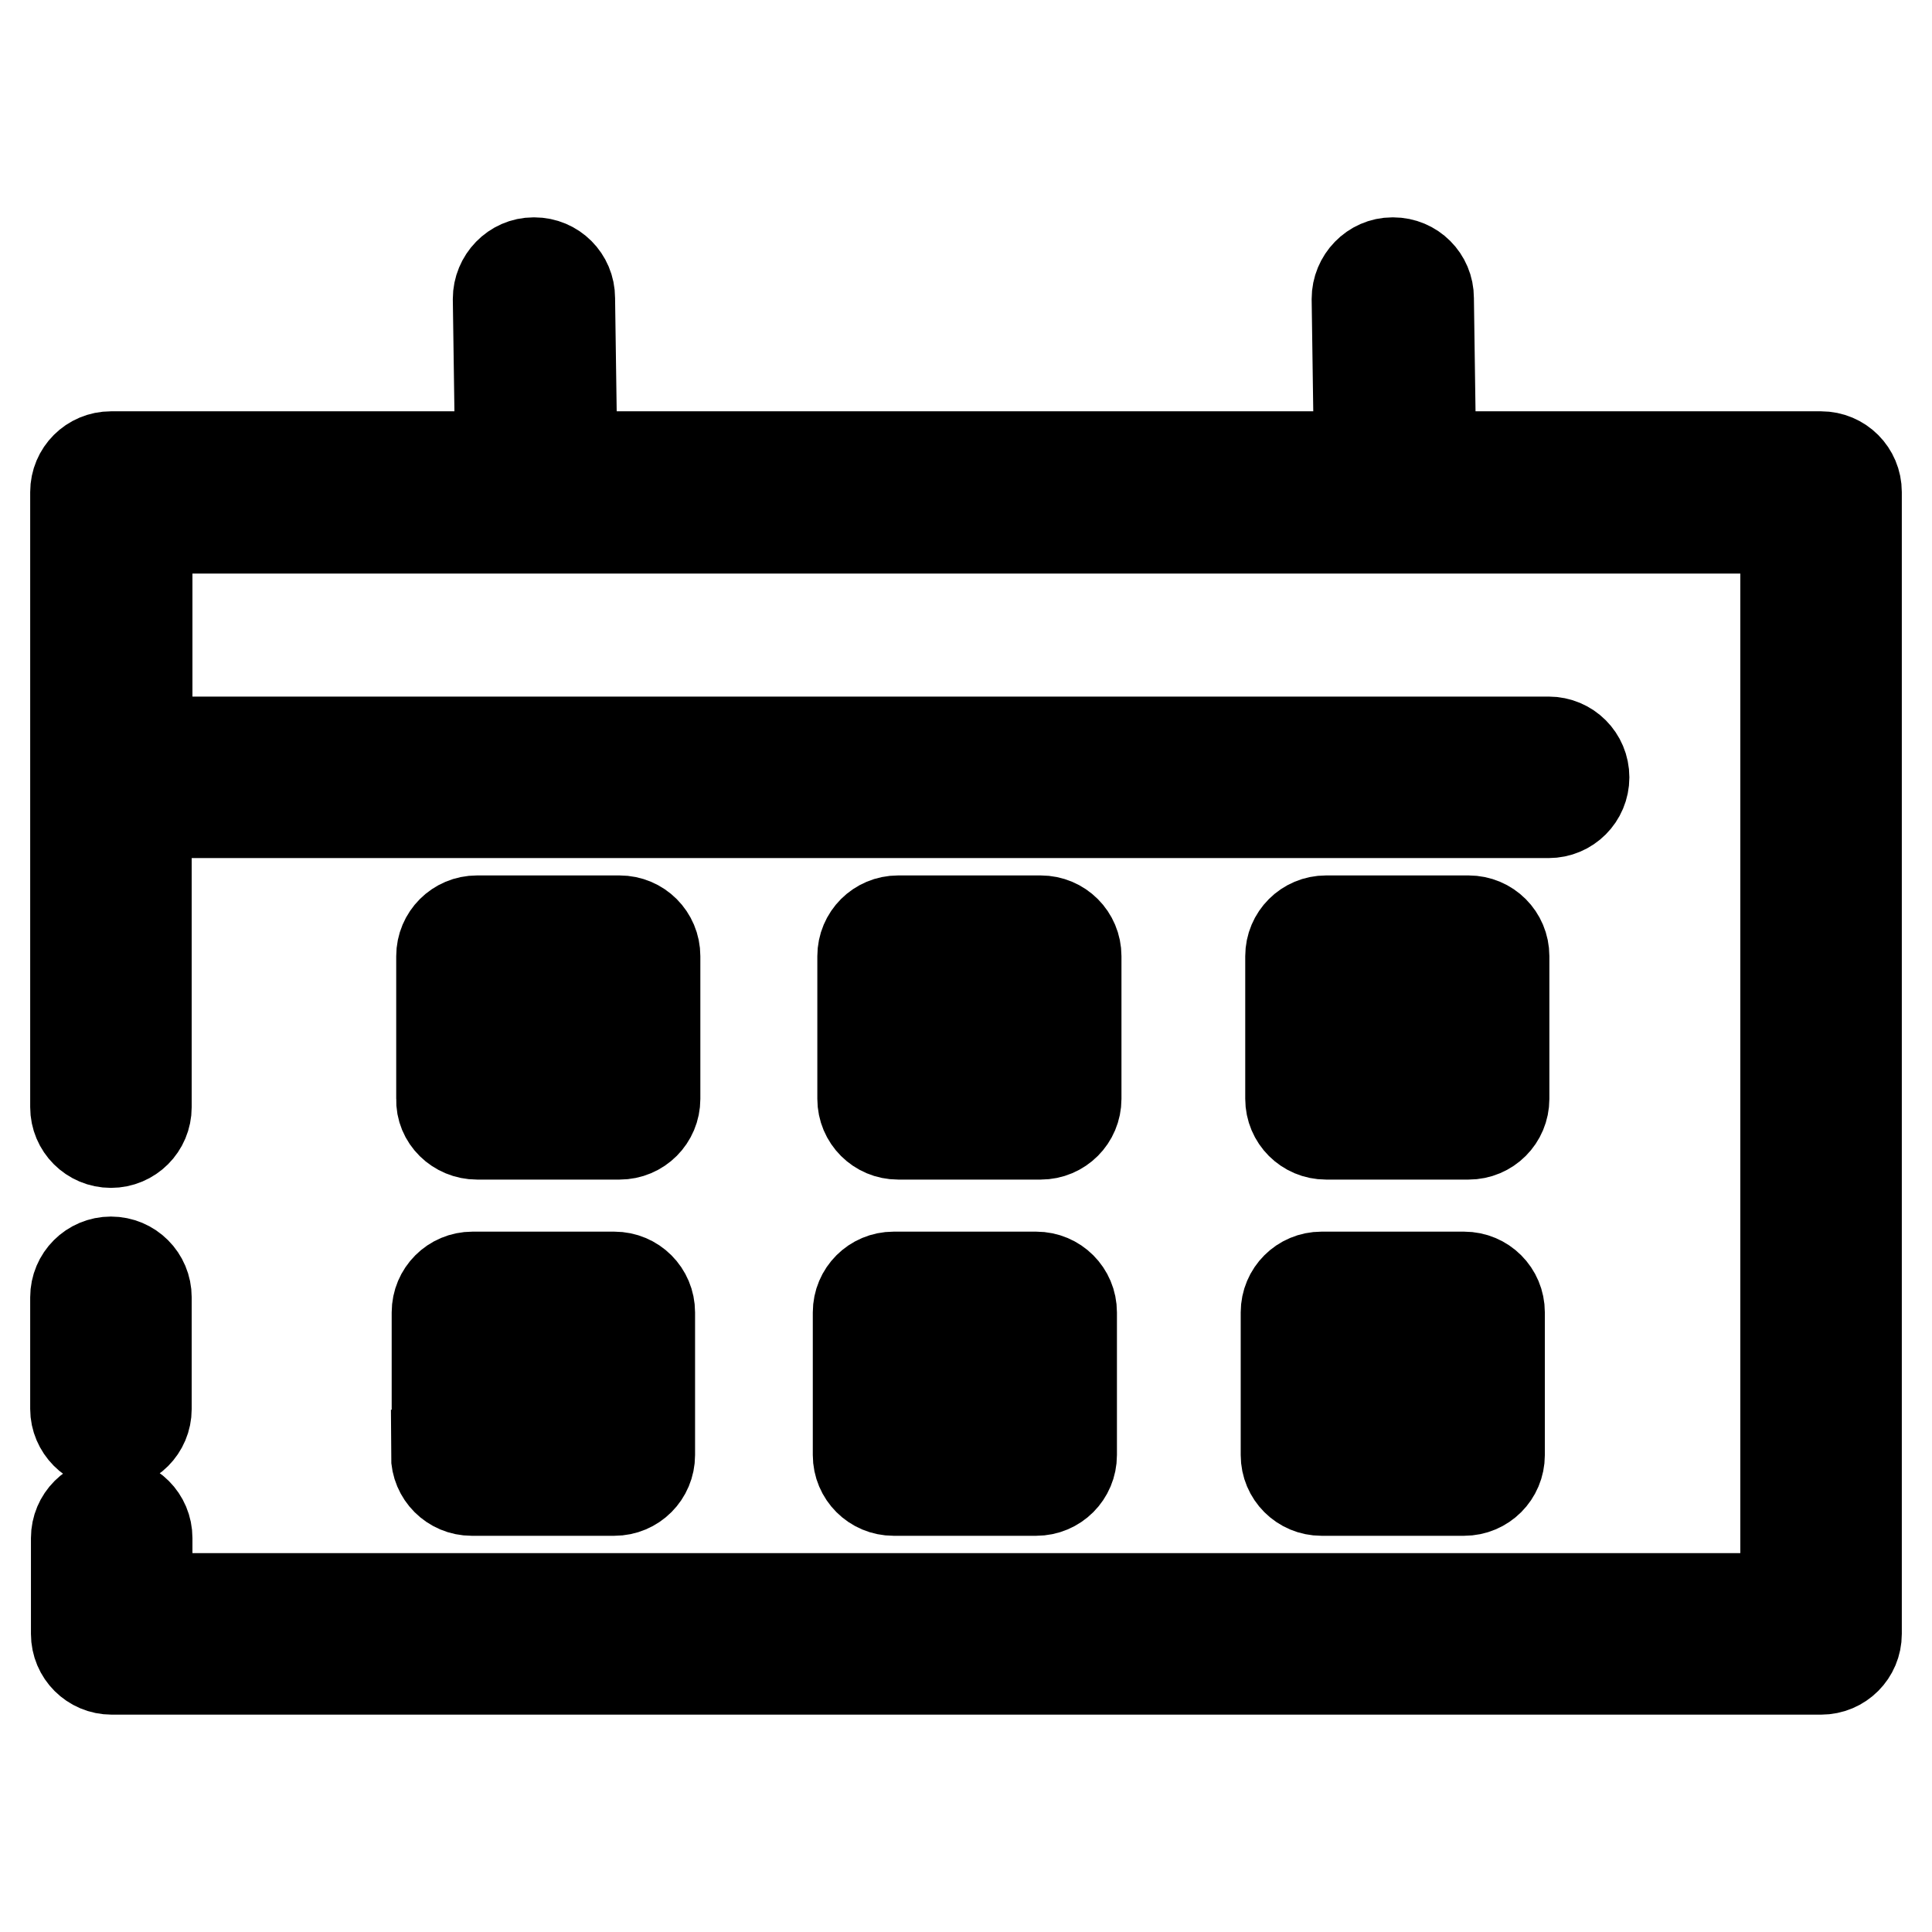 <?xml version="1.0" encoding="utf-8"?>
<!-- Svg Vector Icons : http://www.onlinewebfonts.com/icon -->
<!DOCTYPE svg PUBLIC "-//W3C//DTD SVG 1.1//EN" "http://www.w3.org/Graphics/SVG/1.1/DTD/svg11.dtd">
<svg version="1.1" xmlns="http://www.w3.org/2000/svg" xmlns:xlink="http://www.w3.org/1999/xlink" x="0px" y="0px" viewBox="0 0 256 256" enable-background="new 0 0 256 256" xml:space="preserve">
<g> <path stroke-width="12" fill-opacity="0" stroke="#000000"  d="M14.7,191.4c2.6,0,4.7-2.1,4.7-4.7v-14.8c0-2.6-2.1-4.7-4.7-4.7c-2.6,0-4.7,2.1-4.7,4.7v14.8 C10,189.2,12.1,191.4,14.7,191.4z M241.3,60.5h-51.7l-0.3-21c0-2.6-2.1-4.7-4.7-4.7h-0.1c-2.6,0-4.7,2.2-4.7,4.8l0.3,20.9H75.8 l-0.3-21c0-2.6-2.1-4.7-4.7-4.7h-0.1c-2.6,0-4.7,2.2-4.7,4.8l0.3,20.9H14.7c-2.6,0-4.7,2.1-4.7,4.7v81.5c0,2.6,2.1,4.7,4.7,4.7 c2.6,0,4.7-2.1,4.7-4.7v-39h185.8c2.6,0,4.7-2.1,4.7-4.7c0-2.6-2.1-4.7-4.7-4.7H19.5V70h217.1v141.8H19.5v-8c0-2.6-2.1-4.7-4.7-4.7 c-2.6,0-4.7,2.1-4.7,4.7v12.7c0,2.6,2.1,4.7,4.7,4.7h226.5c2.6,0,4.7-2.1,4.7-4.7V65.2C246,62.6,243.9,60.5,241.3,60.5z  M63.2,150.3h18.9c2.6,0,4.7-2.1,4.7-4.7v-18.9c0-2.6-2.1-4.7-4.7-4.7H63.2c-2.6,0-4.7,2.1-4.7,4.7v18.9 C58.4,148.2,60.6,150.3,63.2,150.3z M67.9,131.4h9.5v9.5h-9.5V131.4z M119,150.3h18.9c2.6,0,4.7-2.1,4.7-4.7v-18.9 c0-2.6-2.1-4.7-4.7-4.7H119c-2.6,0-4.7,2.1-4.7,4.7v18.9C114.3,148.2,116.4,150.3,119,150.3z M123.7,131.4h9.5v9.5h-9.5V131.4z  M175.7,150.3h18.9c2.6,0,4.7-2.1,4.7-4.7v-18.9c0-2.6-2.1-4.7-4.7-4.7h-18.9c-2.6,0-4.7,2.1-4.7,4.7v18.9 C171,148.2,173.1,150.3,175.7,150.3z M180.4,131.4h9.5v9.5h-9.5V131.4z M57.8,192.8c0,2.6,2.1,4.7,4.7,4.7h18.9 c2.6,0,4.7-2.1,4.7-4.7v-18.9c0-2.6-2.1-4.7-4.7-4.7H62.6c-2.6,0-4.7,2.1-4.7,4.7V192.8z M67.3,178.7h9.5v9.5h-9.5V178.7z  M113.7,192.8c0,2.6,2.1,4.7,4.7,4.7h18.9c2.6,0,4.7-2.1,4.7-4.7v-18.9c0-2.6-2.1-4.7-4.7-4.7h-18.9c-2.6,0-4.7,2.1-4.7,4.7V192.8z  M123.1,178.7h9.5v9.5h-9.5V178.7z M170.4,192.8c0,2.6,2.1,4.7,4.7,4.7H194c2.6,0,4.7-2.1,4.7-4.7v-18.9c0-2.6-2.1-4.7-4.7-4.7 h-18.9c-2.6,0-4.7,2.1-4.7,4.7V192.8z M179.8,178.7h9.5v9.5h-9.5V178.7z"/></g>
</svg>